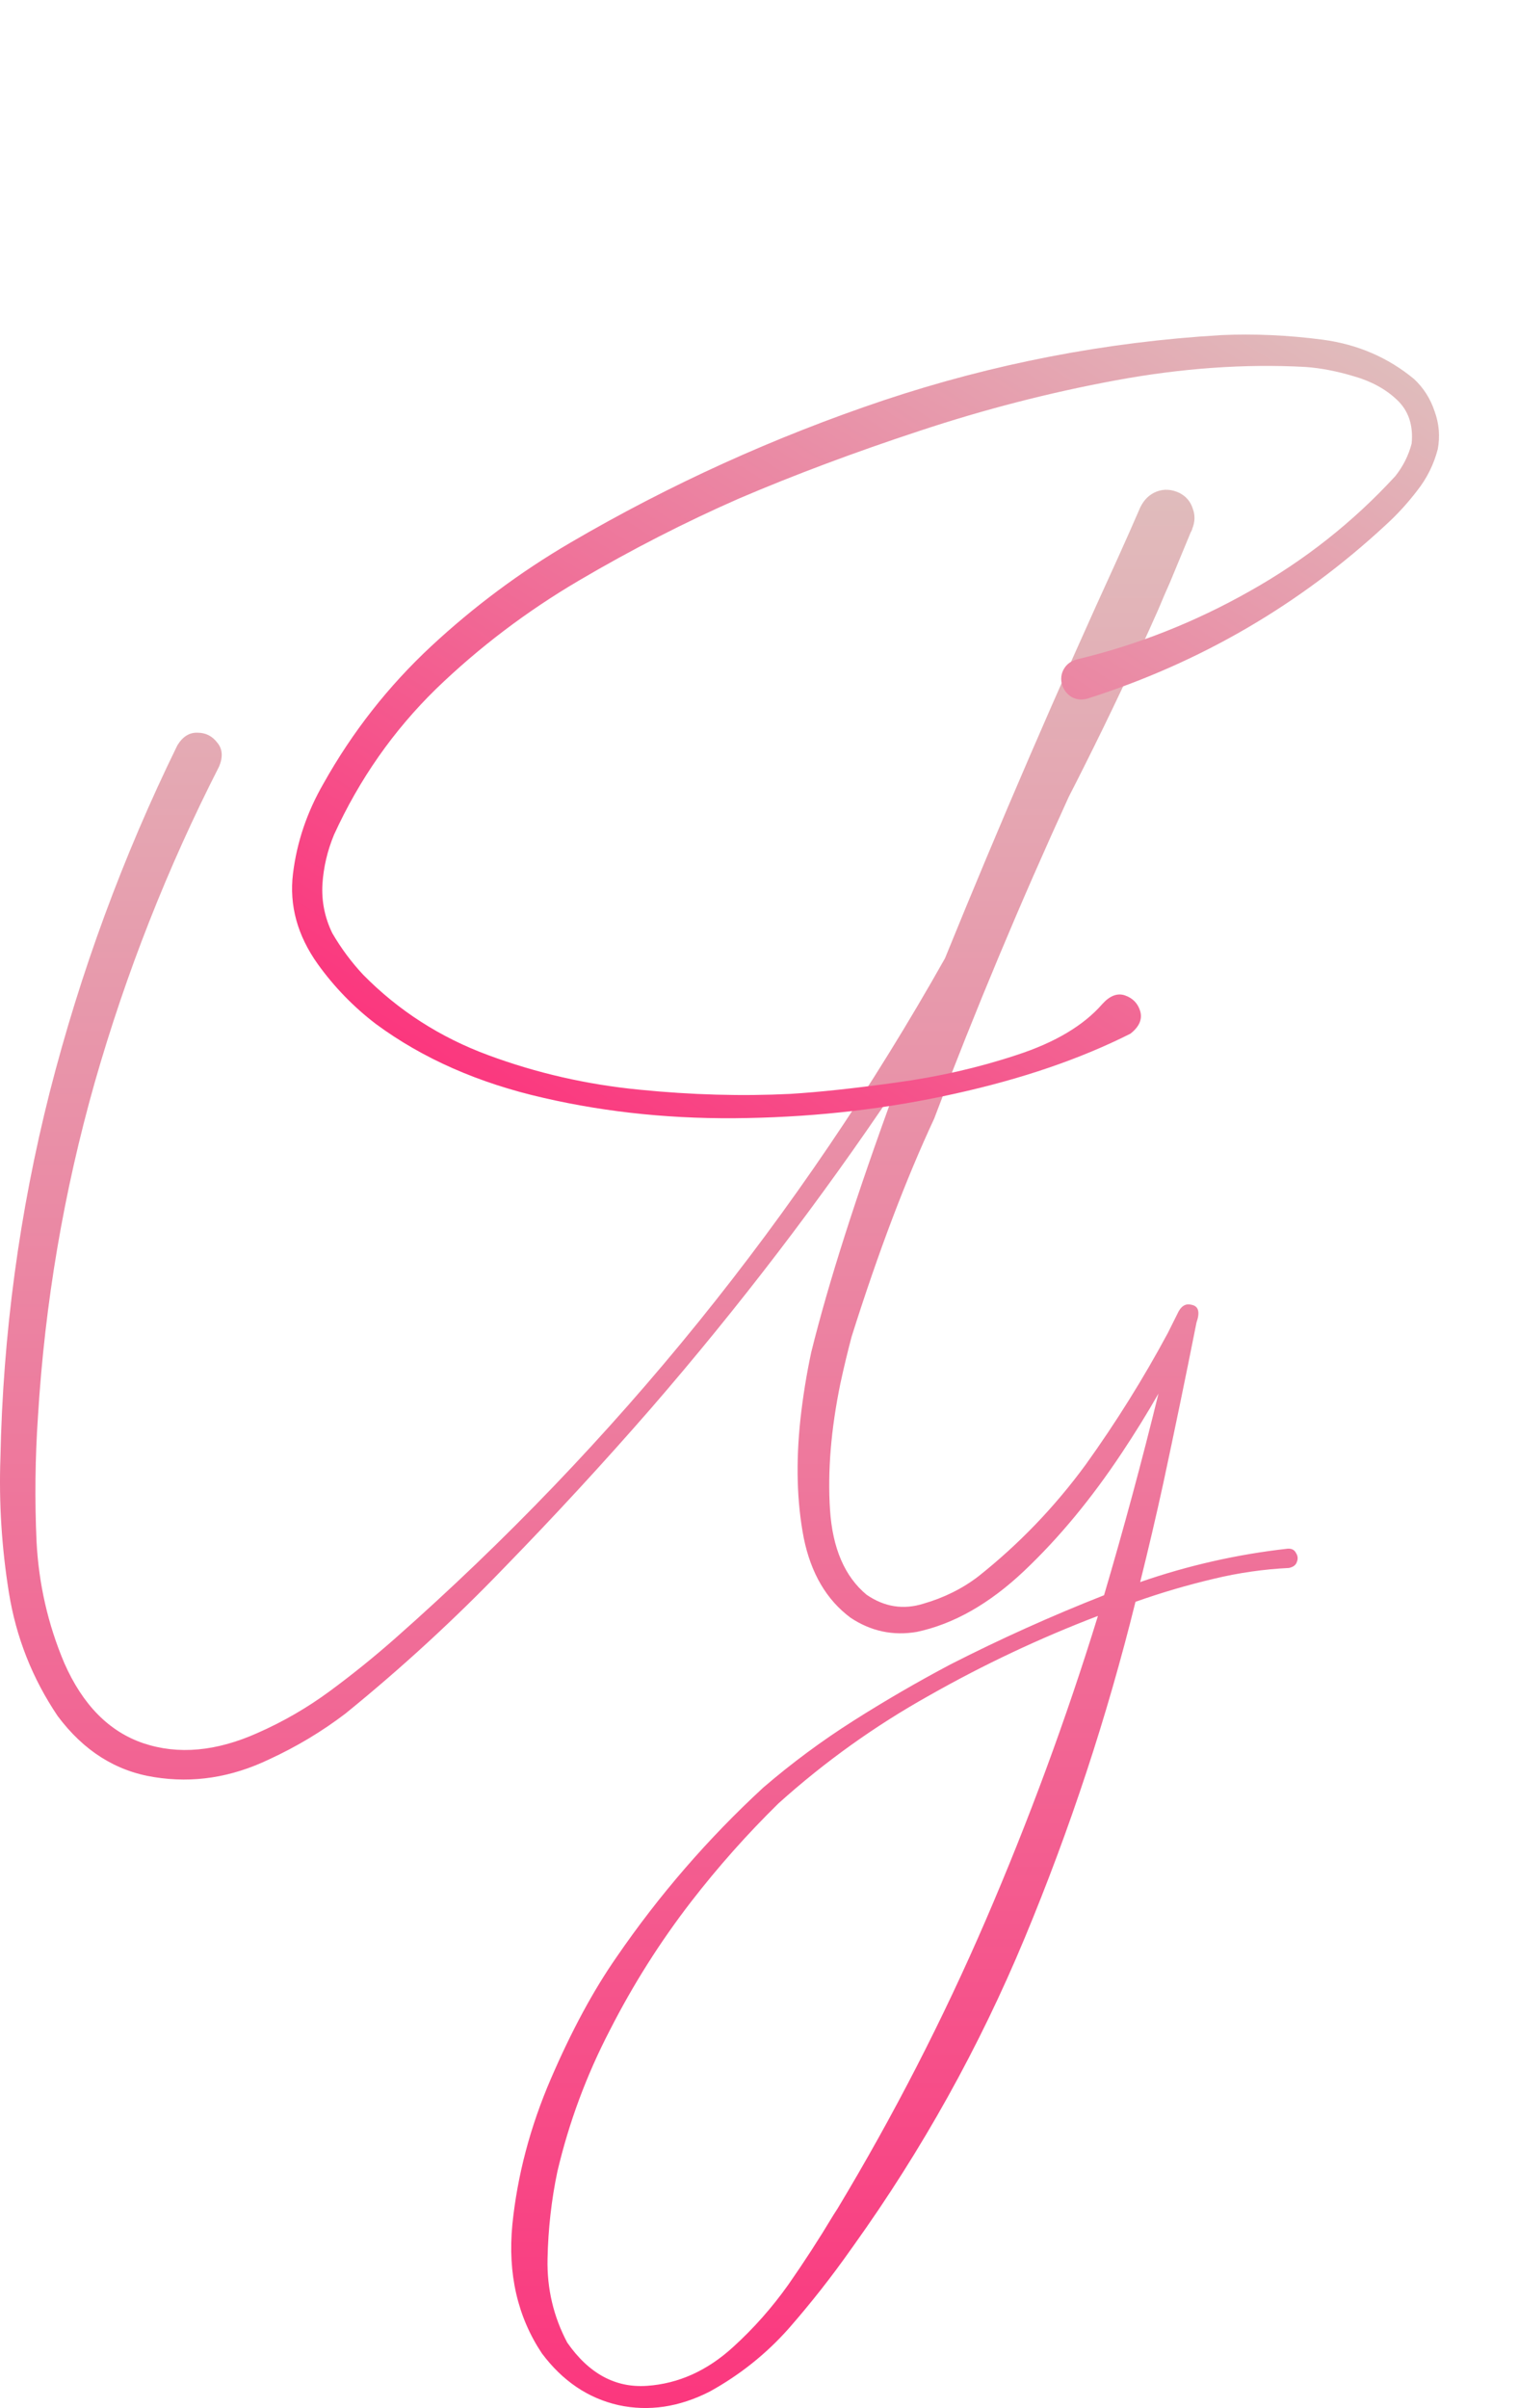 <?xml version="1.0" encoding="UTF-8"?> <svg xmlns="http://www.w3.org/2000/svg" width="186" height="295" viewBox="0 0 186 295" fill="none"> <path d="M102.104 271.379C100.379 274.258 98.539 277.099 96.584 279.901C94.591 282.703 92.349 285.237 89.857 287.502C86.676 290.42 83.15 292.013 79.278 292.281C75.407 292.55 72.149 290.784 69.504 286.984C67.818 283.798 67.013 280.381 67.09 276.734C67.166 273.049 67.569 269.479 68.297 266.024C69.715 259.997 71.862 254.219 74.736 248.691C77.573 243.125 80.888 237.885 84.683 232.971C87.979 228.71 91.544 224.698 95.377 220.936C101.05 215.83 107.221 211.416 113.89 207.692C120.521 203.93 127.401 200.686 134.53 197.961C130.621 210.629 126.04 223.048 120.789 235.217C115.538 247.386 109.482 259.171 102.621 270.573L102.104 271.379ZM104.346 163.756C107.604 153.43 110.977 144.524 114.465 137.038C119.524 123.717 125.025 110.569 130.966 97.593C131.617 96.327 132.25 95.079 132.863 93.851C136.044 87.516 139.072 81.106 141.947 74.618C142.407 73.505 142.886 72.391 143.385 71.278C144.228 69.243 145.071 67.209 145.914 65.174L145.972 65.117V65.059C146.01 65.021 146.029 64.982 146.029 64.944C146.068 64.906 146.087 64.848 146.087 64.771C146.432 63.927 146.451 63.101 146.144 62.295C145.876 61.45 145.339 60.817 144.534 60.395C143.576 59.934 142.637 59.877 141.717 60.222C140.836 60.568 140.165 61.22 139.705 62.18C138.823 64.215 137.923 66.249 137.003 68.284C129.605 84.445 122.533 100.818 115.787 117.402C98.002 148.996 75.541 176.77 48.404 200.725C45.836 202.989 43.172 205.139 40.412 207.174C37.653 209.208 34.701 210.917 31.558 212.299C26.499 214.564 21.842 214.986 17.587 213.566C13.371 212.145 10.132 208.863 7.871 203.719C5.877 198.997 4.747 194.045 4.478 188.862C4.248 183.718 4.306 178.613 4.651 173.545C5.494 159.649 7.813 146.002 11.608 132.604C15.441 119.206 20.519 106.308 26.844 93.908C27.342 92.718 27.265 91.739 26.614 90.971C26 90.165 25.195 89.762 24.199 89.762C23.202 89.724 22.378 90.242 21.727 91.317C15.057 104.945 9.845 119.11 6.088 133.813C2.37 148.516 0.358 163.449 0.051 178.613C-0.14 184.102 0.205 189.592 1.086 195.081C1.968 200.571 3.961 205.619 7.066 210.226C10.247 214.487 14.195 216.982 18.91 217.712C23.662 218.479 28.358 217.75 32.996 215.523C36.33 213.988 39.435 212.126 42.31 209.938C49.171 204.371 55.667 198.402 61.8 192.03C67.971 185.695 73.951 179.208 79.738 172.566C90.547 160.09 100.551 147 109.75 133.295C104.959 146.347 101.51 157.134 99.401 165.657C98.826 168.344 98.386 171.069 98.079 173.833C97.504 179.169 97.638 184.025 98.481 188.402C99.363 192.74 101.28 196.003 104.231 198.191C106.722 199.842 109.425 200.417 112.338 199.918C116.861 198.959 121.249 196.463 125.504 192.433C129.758 188.402 133.745 183.584 137.463 177.979C139.072 175.561 140.567 173.142 141.947 170.724C139.916 179.016 137.693 187.25 135.278 195.427C128.839 197.961 122.572 200.782 116.477 203.892C112.414 206.041 108.447 208.345 104.576 210.802C100.705 213.258 97.025 215.984 93.537 218.978C86.753 225.236 80.754 232.165 75.541 239.766C72.705 243.835 70.022 248.806 67.492 254.68C64.962 260.553 63.391 266.503 62.778 272.531C62.203 278.558 63.41 283.817 66.4 288.308C68.93 291.686 72.053 293.798 75.771 294.642C79.489 295.449 83.226 294.892 86.983 292.972C90.662 290.938 93.882 288.366 96.642 285.256C99.363 282.147 101.912 278.903 104.288 275.525C104.365 275.41 104.461 275.275 104.576 275.122C113.008 263.336 120.004 250.764 125.561 237.405C131.119 224.046 135.642 210.322 139.13 196.233C142.273 195.12 145.474 194.179 148.732 193.411C151.76 192.682 154.826 192.241 157.931 192.087C158.467 191.972 158.793 191.722 158.908 191.339C159.061 190.955 159.023 190.59 158.793 190.244C158.601 189.861 158.256 189.688 157.758 189.726C151.587 190.417 145.569 191.78 139.705 193.815C140.701 189.822 141.641 185.811 142.522 181.78C143.94 175.177 145.301 168.593 146.604 162.029C147.064 160.724 146.853 159.994 145.972 159.841C145.244 159.649 144.669 160.033 144.247 160.992C143.864 161.76 143.48 162.528 143.097 163.296C140.107 168.862 136.754 174.236 133.036 179.419C129.241 184.601 124.852 189.17 119.869 193.124C117.915 194.621 115.672 195.734 113.143 196.463C110.689 197.231 108.371 196.866 106.186 195.369C103.503 193.143 102.008 189.669 101.701 184.947C101.395 180.263 101.816 175.119 102.966 169.515C103.388 167.557 103.848 165.637 104.346 163.756Z" fill="url(#paint0_linear_72_4)"></path> <path d="M135.071 122.995C135.991 121.977 136.917 121.627 137.848 121.945C138.807 122.28 139.43 122.93 139.717 123.893C139.987 124.885 139.582 125.8 138.502 126.638C132.358 129.732 125.198 132.18 117.02 133.982C108.871 135.803 100.406 136.798 91.625 136.967C82.872 137.154 74.526 136.329 66.588 134.494C58.632 132.686 51.793 129.673 46.071 125.455C43.334 123.366 40.959 120.921 38.947 118.12C36.444 114.616 35.428 110.924 35.899 107.042C36.371 103.161 37.624 99.464 39.659 95.95C43.179 89.667 47.569 84.073 52.831 79.17C58.075 74.294 63.773 70.058 69.924 66.461C82.1 59.343 94.891 53.535 108.296 49.034C121.73 44.551 135.511 41.891 149.639 41.053C153.662 40.872 157.802 41.058 162.06 41.612C166.347 42.184 170.089 43.798 173.287 46.453C174.437 47.535 175.267 48.843 175.777 50.378C176.333 51.903 176.464 53.451 176.169 55.023C175.681 56.9 174.84 58.594 173.648 60.103C172.483 61.63 171.206 63.026 169.816 64.293C159.264 74.082 147.083 81.177 133.273 85.577C132.6 85.775 131.968 85.725 131.375 85.427C130.801 85.101 130.391 84.607 130.148 83.945C129.94 83.227 130.007 82.566 130.351 81.964C130.694 81.361 131.239 80.965 131.985 80.774C139.357 79.007 146.396 76.228 153.101 72.436C159.834 68.662 165.787 63.962 170.959 58.337C171.911 57.145 172.582 55.812 172.969 54.339C173.185 52.093 172.582 50.303 171.161 48.972C169.768 47.658 168.013 46.7 165.894 46.097C163.794 45.467 161.809 45.086 159.939 44.954C152.536 44.553 144.784 45.101 136.683 46.6C128.581 48.099 120.57 50.164 112.649 52.794C104.746 55.396 97.391 58.15 90.584 61.057C83.924 63.979 77.383 67.328 70.961 71.105C64.54 74.881 58.704 79.304 53.455 84.372C48.217 89.485 44.04 95.449 40.926 102.263C40.118 104.212 39.646 106.217 39.51 108.279C39.383 110.387 39.785 112.4 40.715 114.319C41.8 116.18 43.065 117.881 44.508 119.423C48.834 123.81 53.941 127.091 59.828 129.265C65.742 131.457 71.9 132.865 78.302 133.49C84.731 134.133 90.911 134.306 96.844 134.009C100.38 133.792 104.698 133.33 109.797 132.621C114.925 131.929 119.836 130.808 124.533 129.257C129.257 127.724 132.77 125.637 135.071 122.995Z" fill="url(#paint1_linear_72_4)"></path> <defs> <linearGradient id="paint0_linear_72_4" x1="79.5" y1="60" x2="79.5" y2="295" gradientUnits="userSpaceOnUse"> <stop stop-color="#E0BCBC"></stop> <stop offset="1" stop-color="#FB377E"></stop> </linearGradient> <linearGradient id="paint1_linear_72_4" x1="142.767" y1="26.868" x2="70.325" y2="140.986" gradientUnits="userSpaceOnUse"> <stop stop-color="#E0BCBC"></stop> <stop offset="1" stop-color="#FB377E"></stop> </linearGradient> </defs> </svg> 